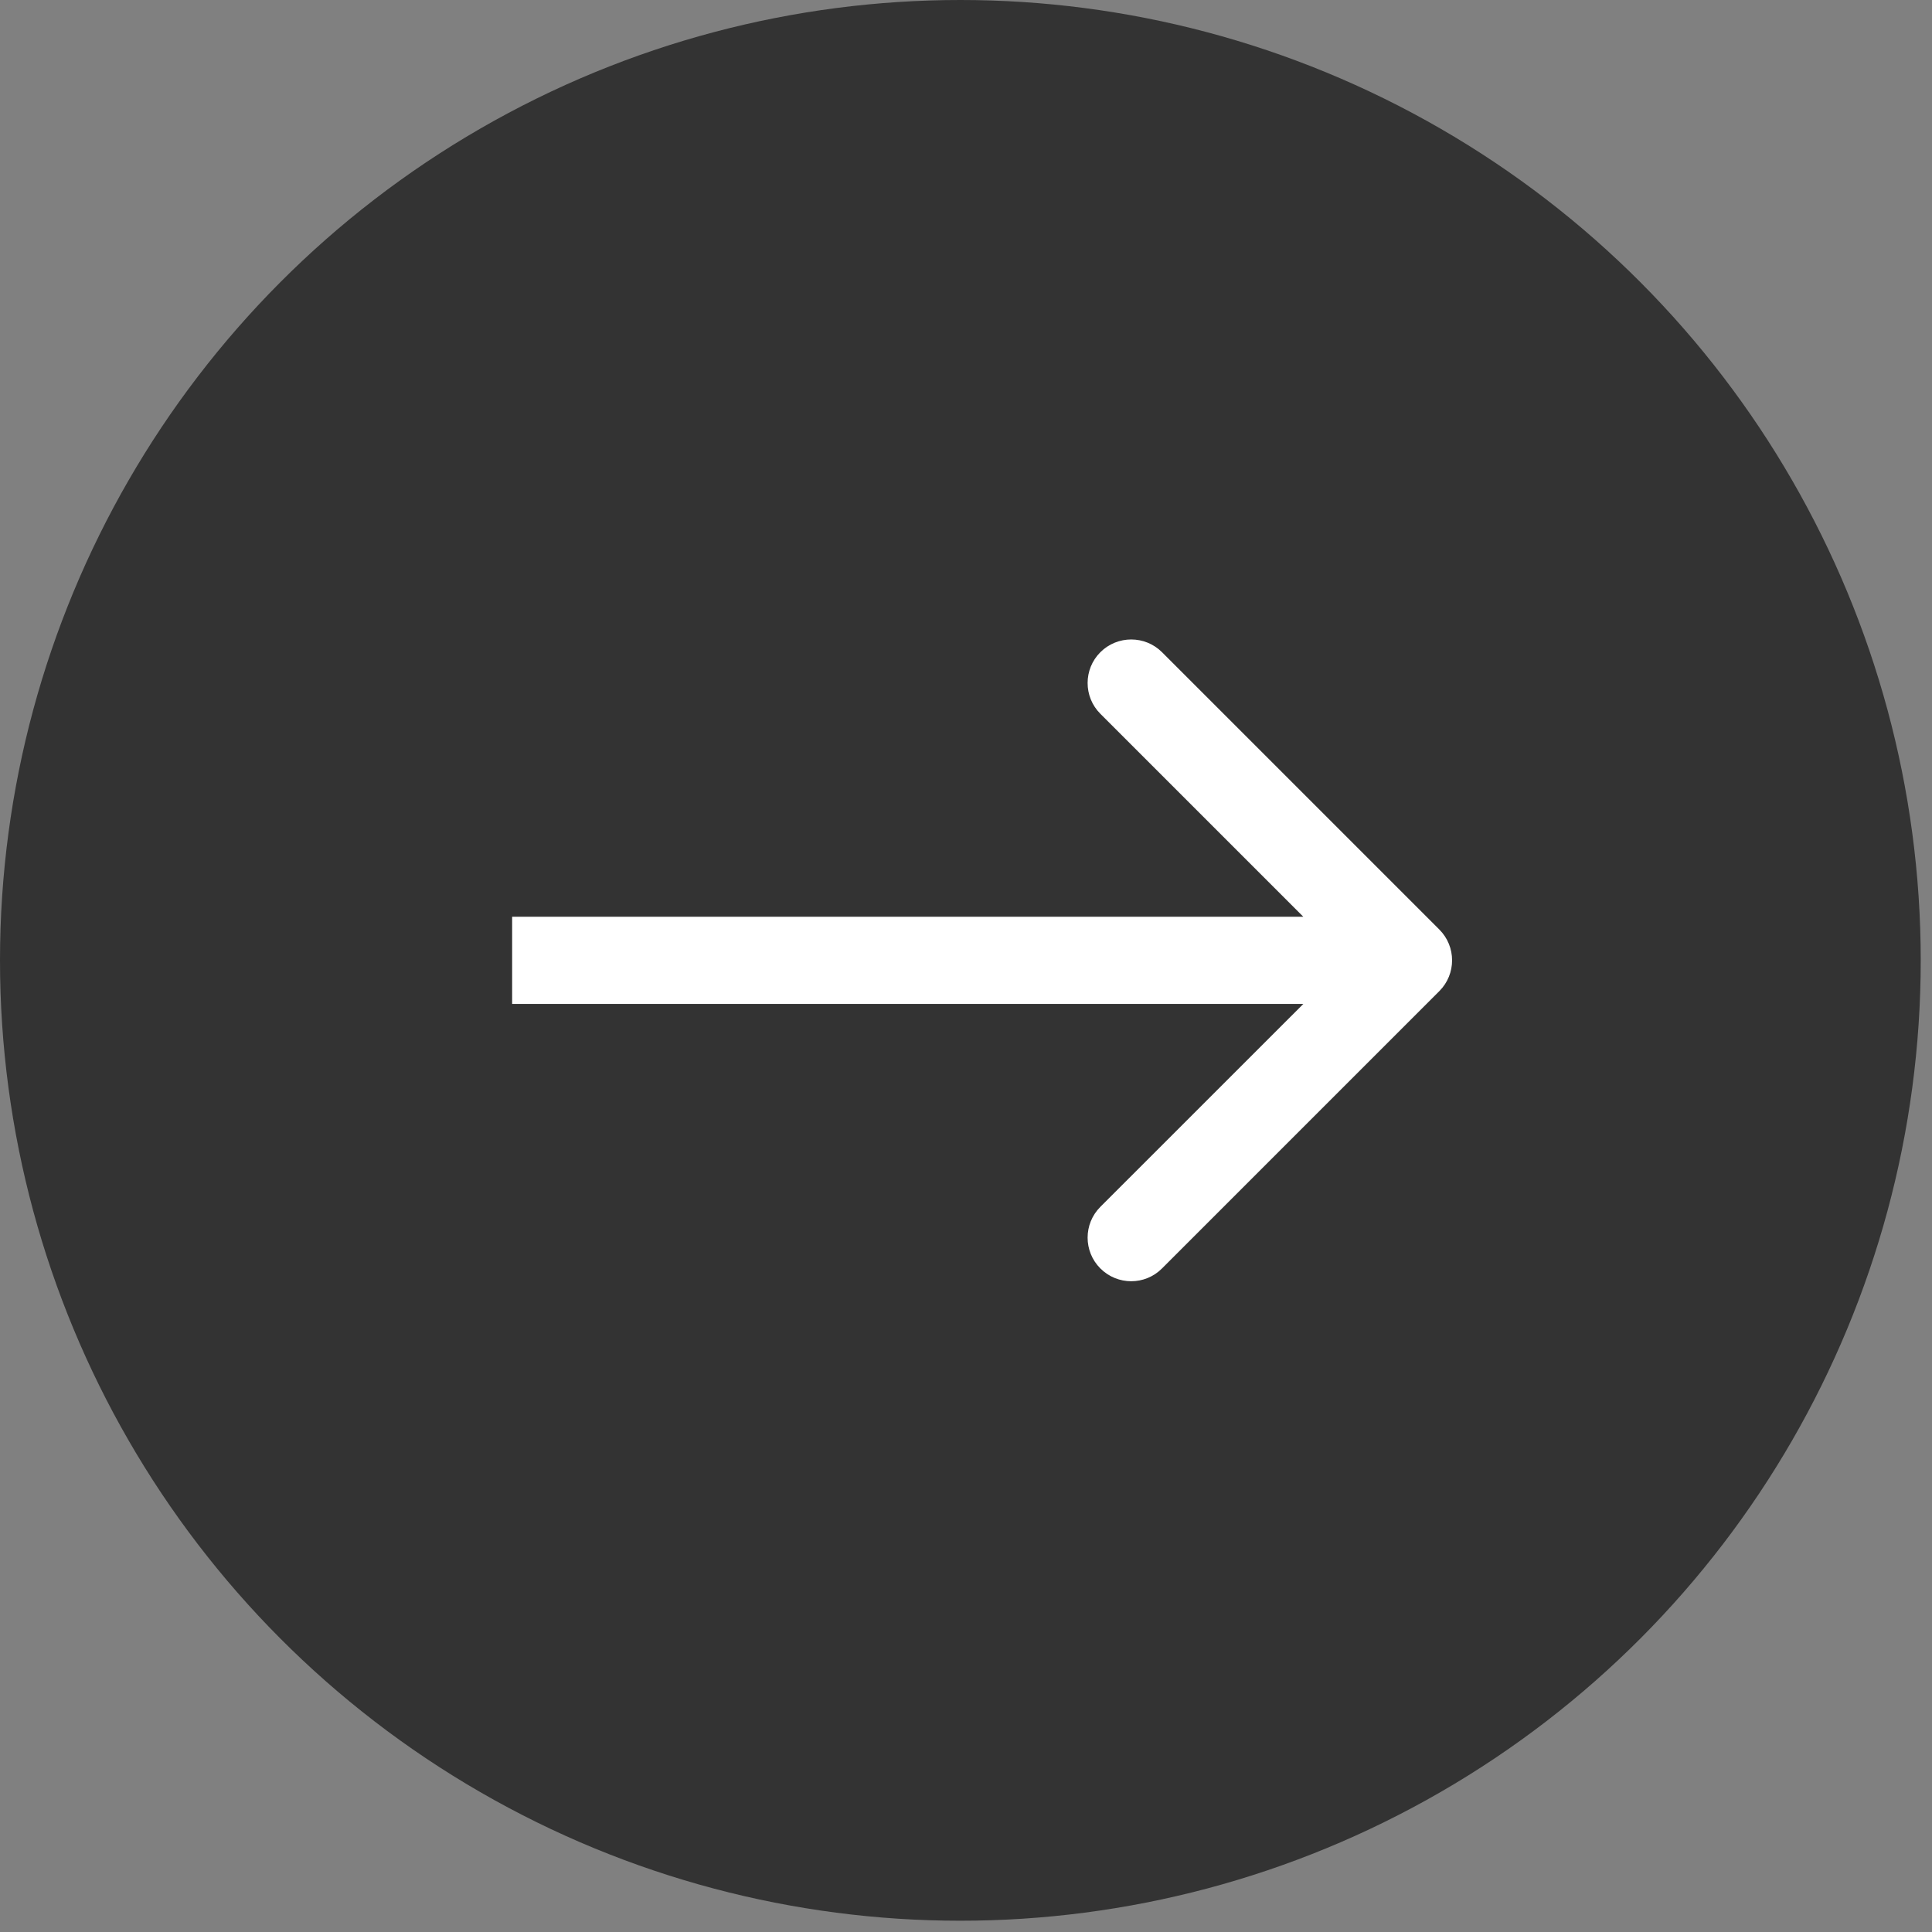 <svg width="24" height="24" viewBox="0 0 24 24" fill="none" xmlns="http://www.w3.org/2000/svg">
<rect x="0" y="0" width="24" height="24" fill="#808080" stroke="none"/>
<circle cx="11.93" cy="11.93" r="11.93" fill="#333333"/>
<path d="M17.88 12.312C18.091 12.101 18.091 11.758 17.88 11.547L14.435 8.102C14.224 7.891 13.881 7.891 13.669 8.102C13.458 8.313 13.458 8.656 13.669 8.867L16.732 11.93L13.669 14.992C13.458 15.203 13.458 15.546 13.669 15.757C13.881 15.969 14.224 15.969 14.435 15.757L17.88 12.312ZM6.362 11.93L6.362 12.471L17.497 12.471L17.497 11.93L17.497 11.388L6.362 11.388L6.362 11.93Z" fill="white"/>
</svg>
